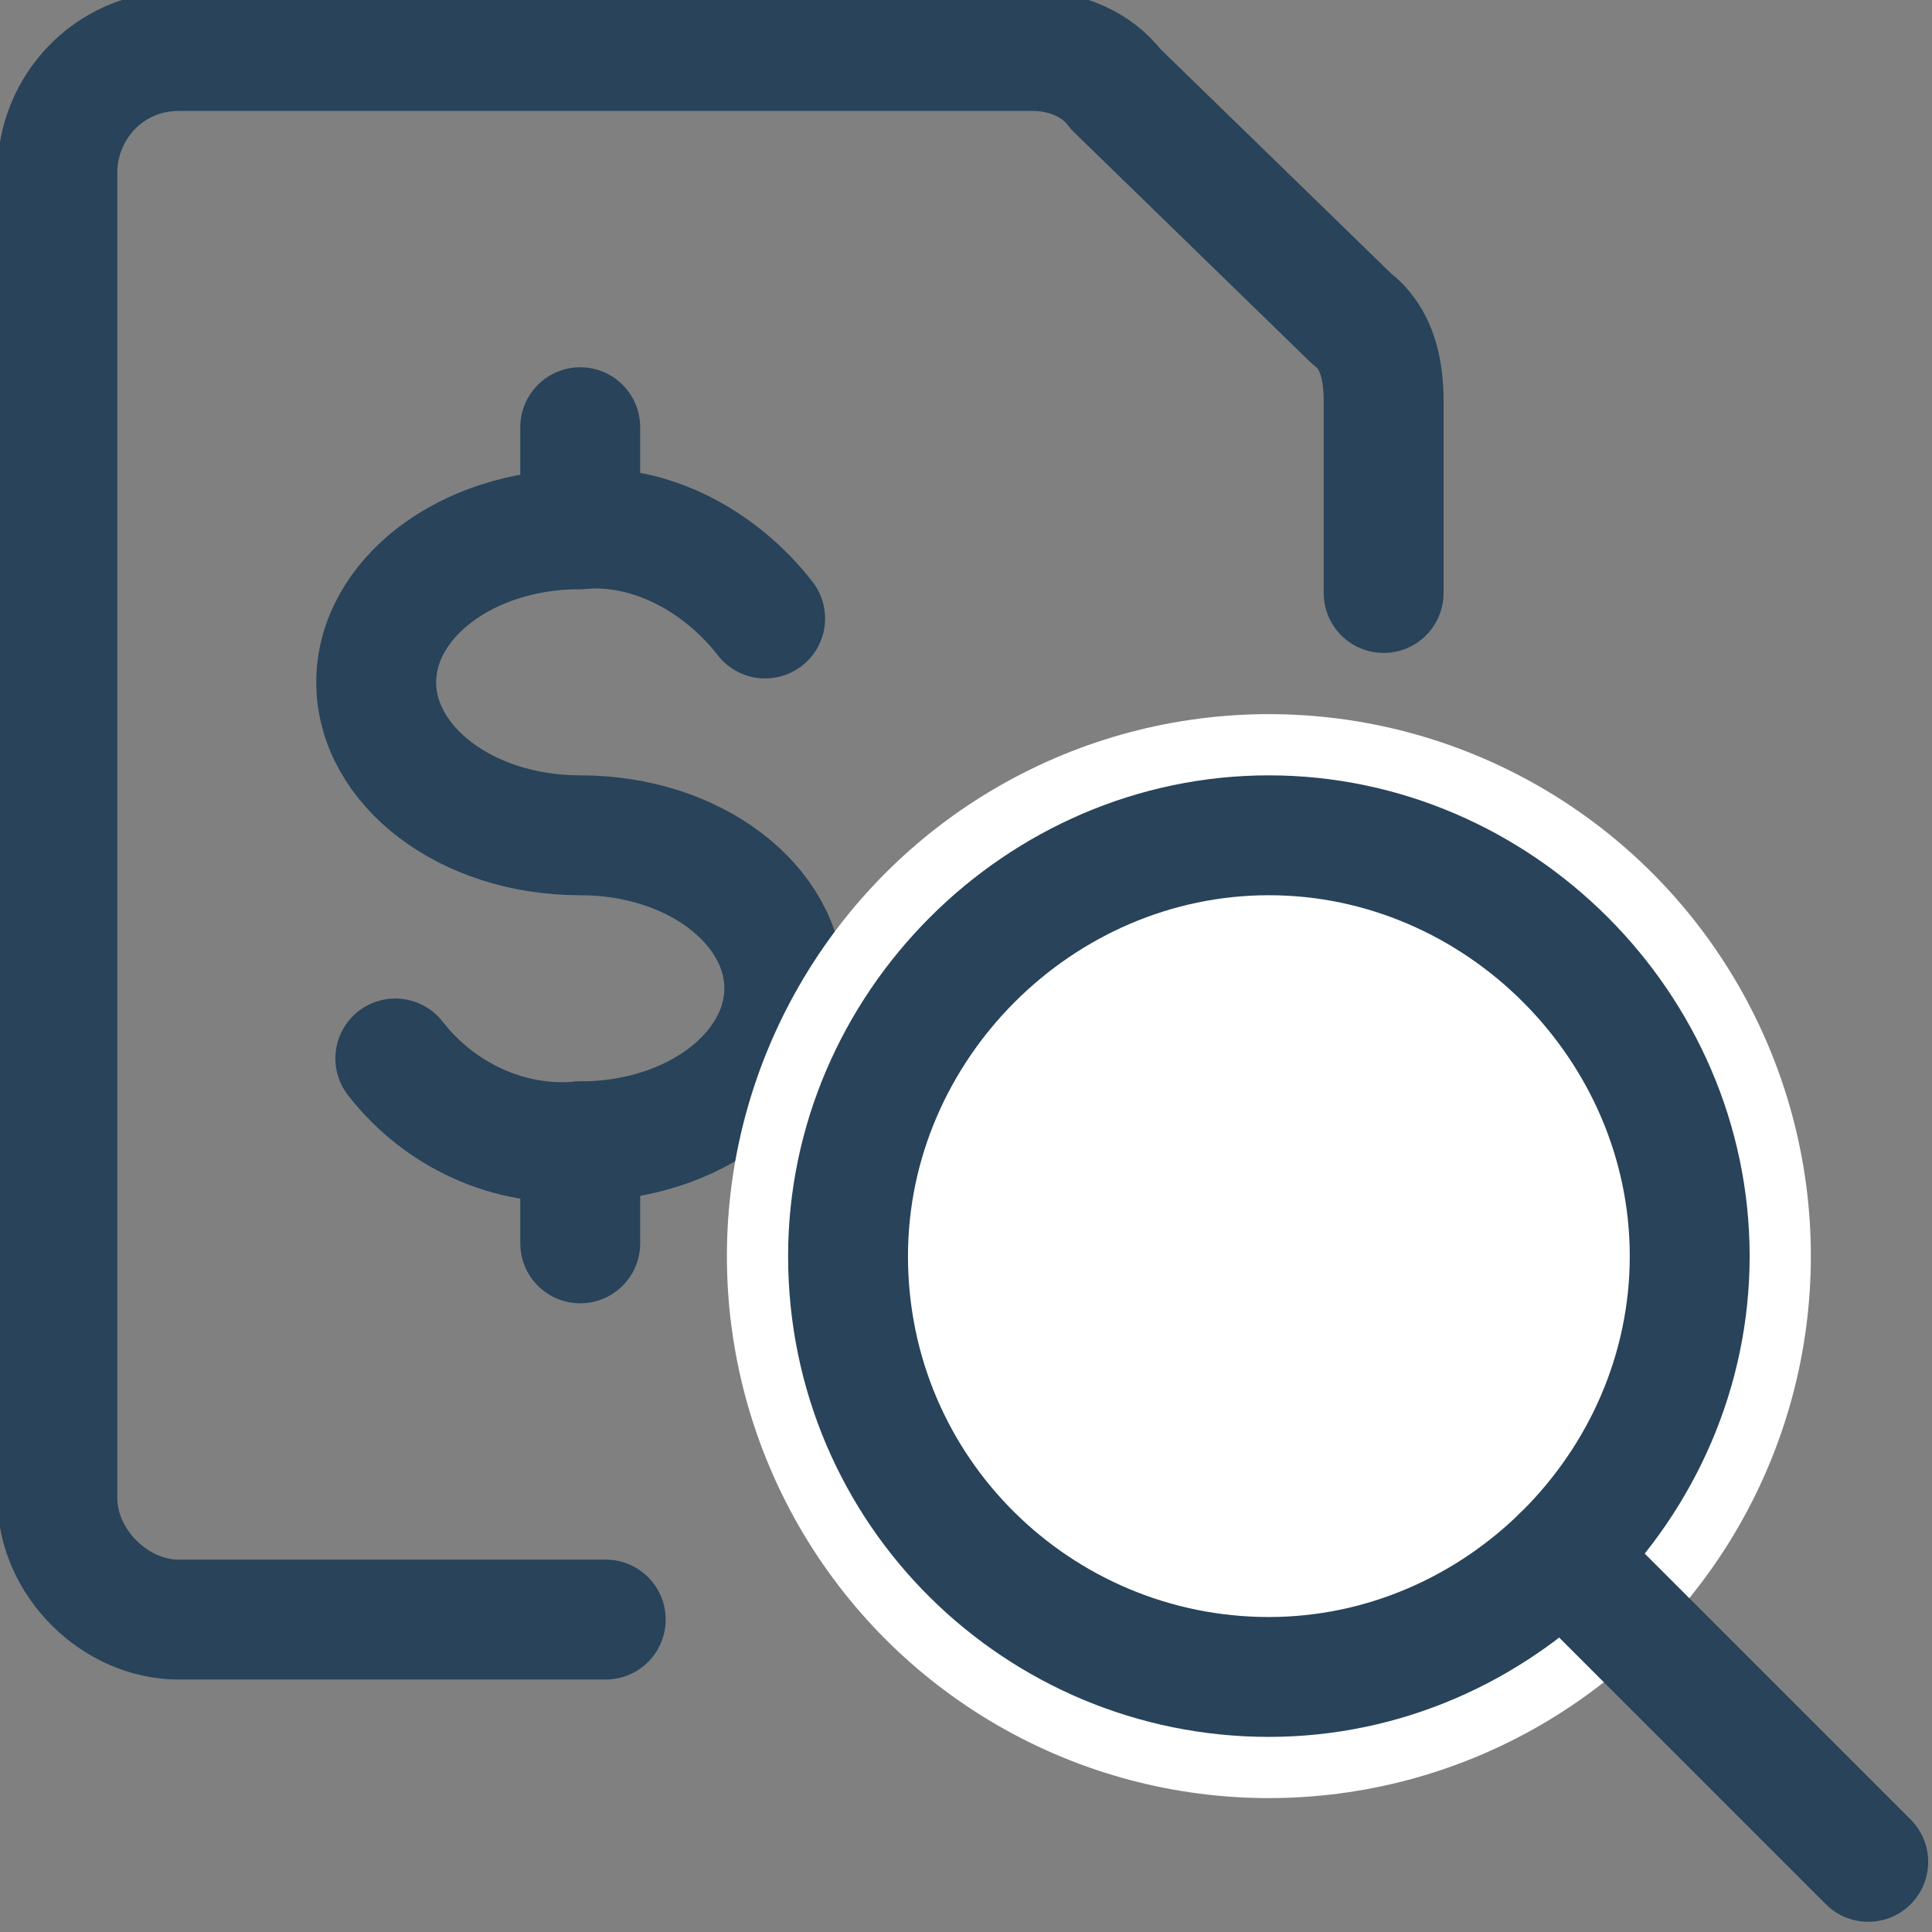 <svg version="1.1" id="Layer_1" xmlns="http://www.w3.org/2000/svg" xmlns:xlink="http://www.w3.org/1999/xlink" x="0px" y="0px"
	 viewBox="0 0 30.3 30.3" style="enable-background:new 0 0 30.3 30.3;" xml:space="preserve" height="30" width="30" >
<rect x="0" y="0" width="30.3" height="30.3" fill="#808080" stroke="none"/>
<style type="text/css">
	.st0{fill:none;stroke:#28435A;stroke-width:1.88;stroke-linecap:round;stroke-linejoin:round;}
	.st1{fill:#FFFFFF;}
</style>
<path class="st0" d="M9.5,25.4H2.8c-1,0-1.9-0.9-1.9-1.9V2.7c0-1,0.8-1.9,1.9-1.9h13.4c0.5,0,1,0.2,1.3,0.6L21.2,5
	c0.4,0.3,0.5,0.8,0.5,1.3v3"/>
<g>
	<path class="st0" d="M6.2,16.6C6.9,17.5,8,18,9.1,17.9c1.8,0,3.2-1.1,3.2-2.4s-1.4-2.4-3.2-2.4S5.9,12,5.9,10.7s1.4-2.4,3.2-2.4
		c1.1-0.1,2.2,0.5,2.9,1.4"/>
	<path class="st0" d="M9.1,17.9v1.6"/>
	<path class="st0" d="M9.1,6.7v1.6"/>
</g>
<circle class="st1" cx="19.9" cy="19.7" r="8.5"/>
<g>
	<path class="st0" d="M29.3,29.2l-4.8-4.8"/>
	<path class="st0" d="M13.3,19.7c0,3.7,3,6.6,6.6,6.6s6.6-3,6.6-6.6s-3-6.6-6.6-6.6S13.3,16.1,13.3,19.7z"/>
</g>
</svg>
